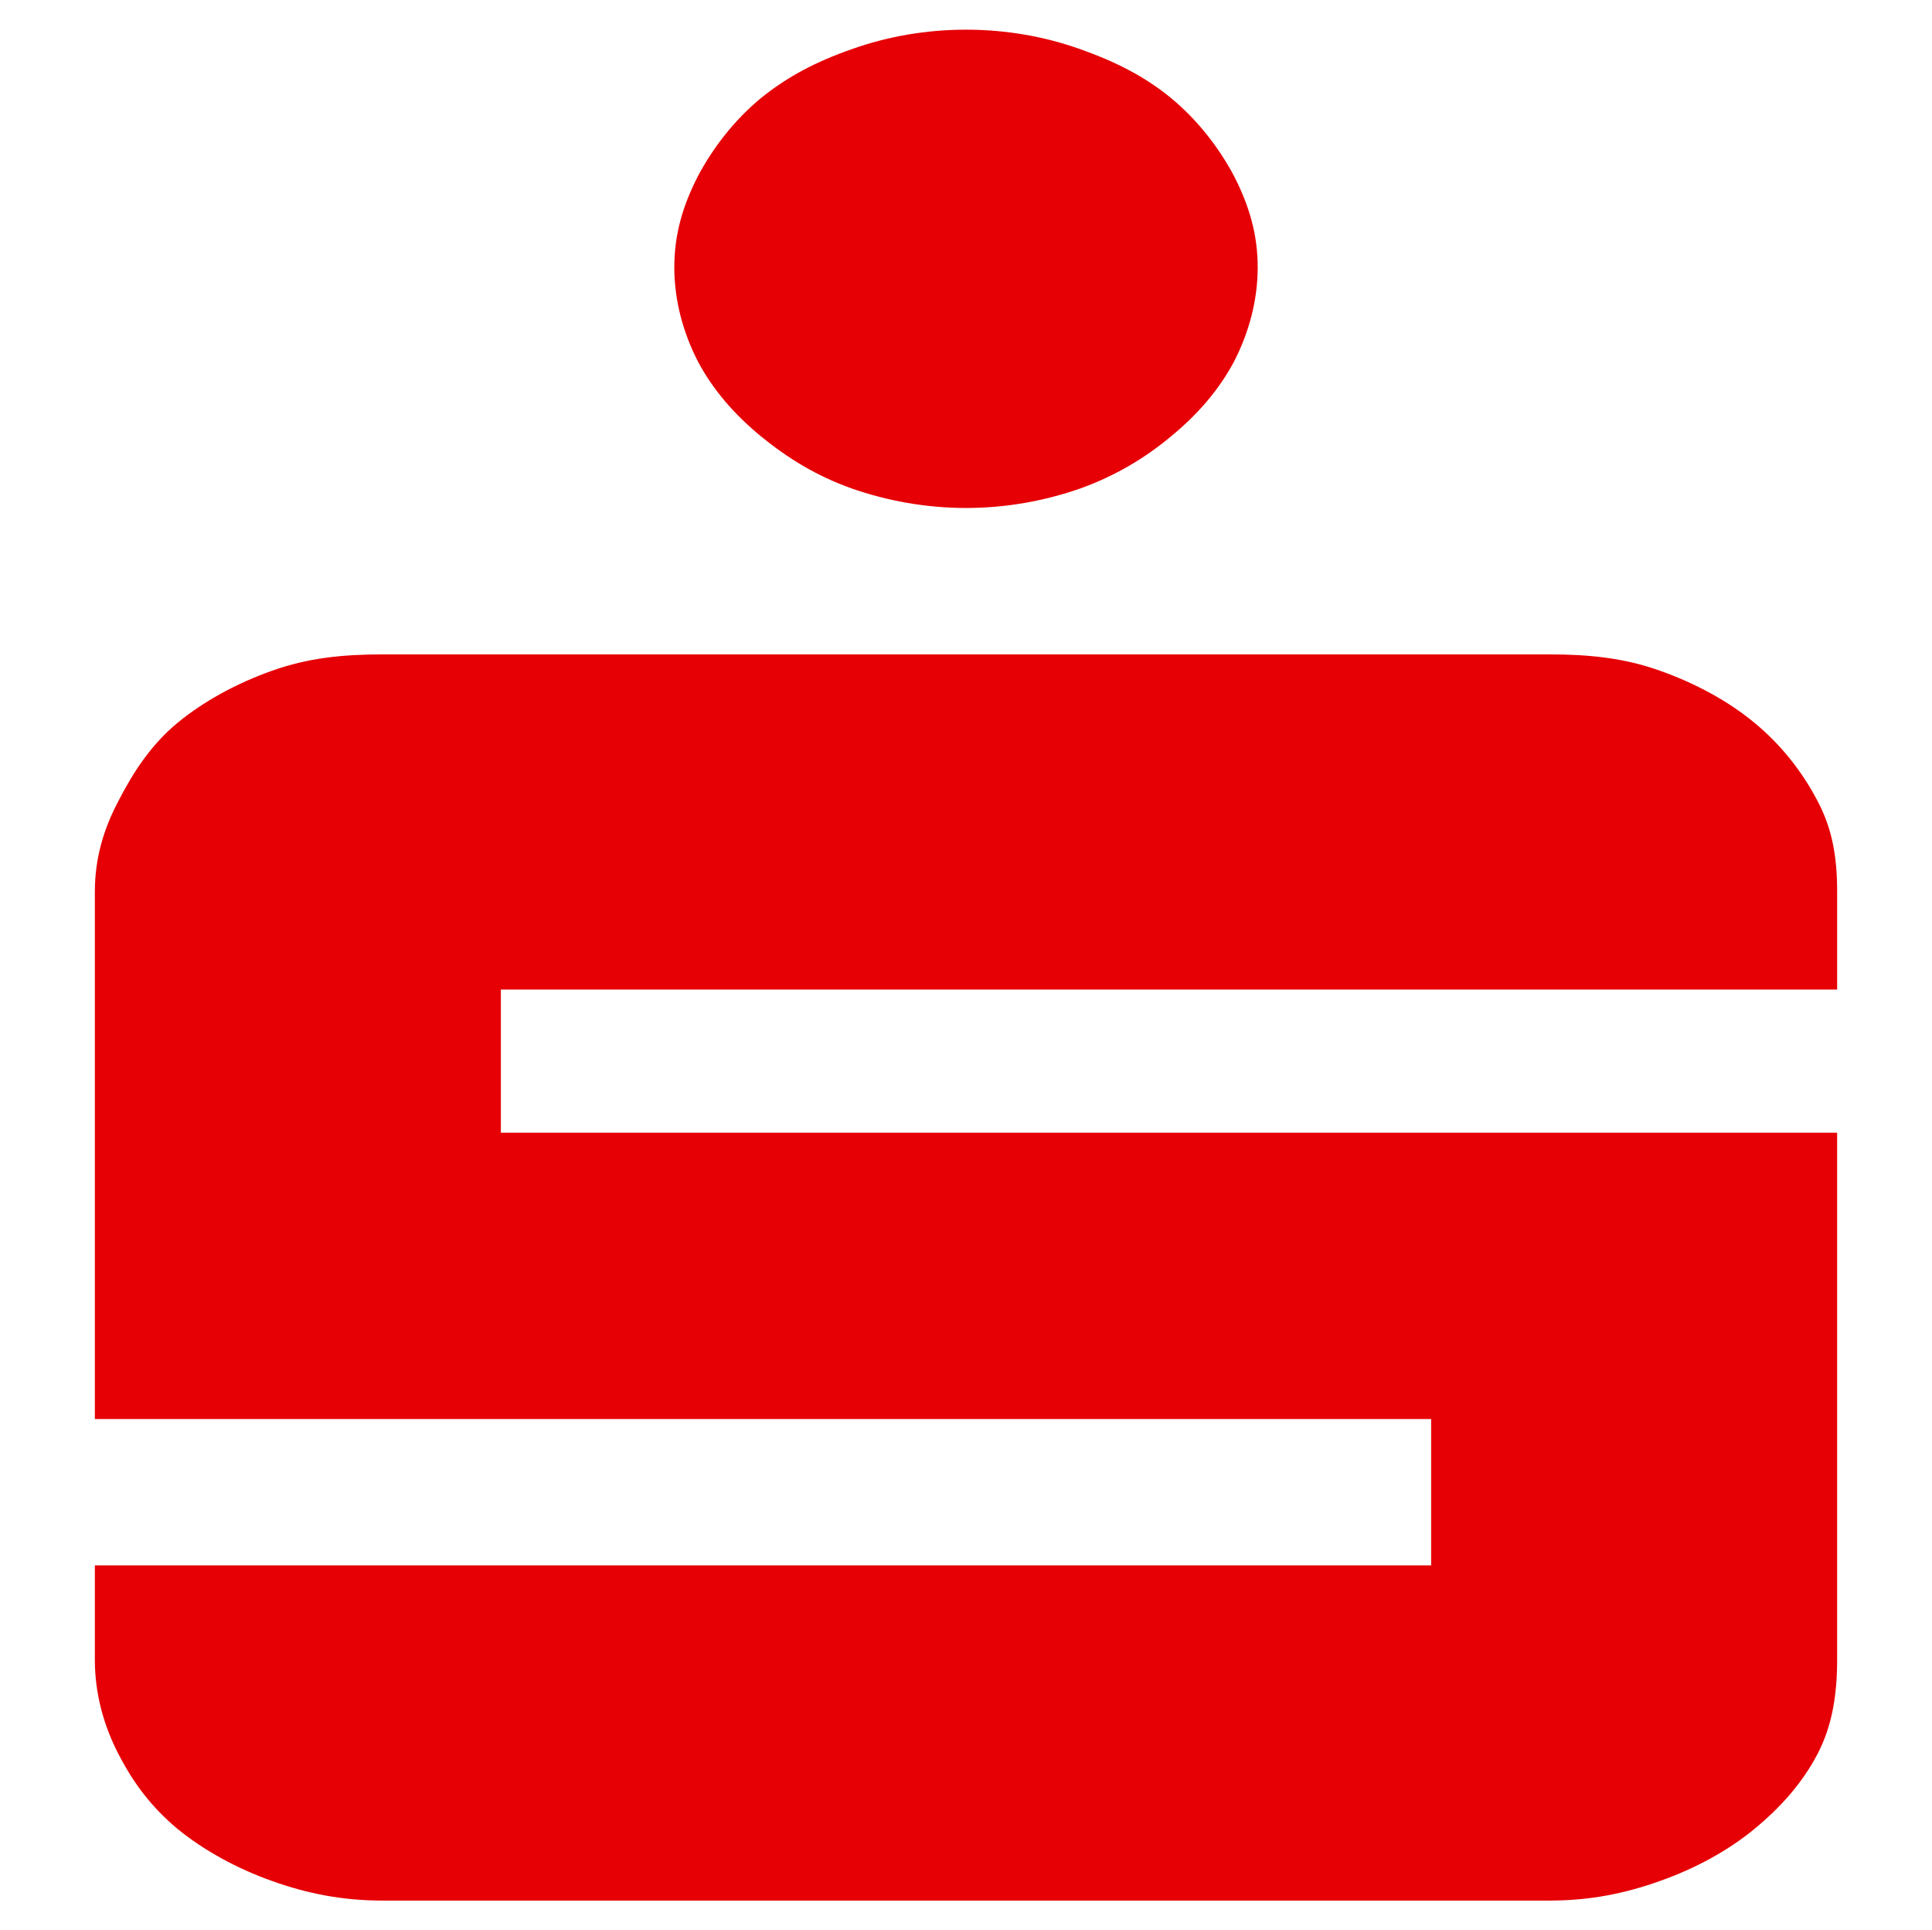 <?xml version="1.0" encoding="UTF-8" standalone="no"?>
<svg
   xmlns:dc="http://purl.org/dc/elements/1.1/"
   xmlns:cc="http://creativecommons.org/ns#"
   xmlns:rdf="http://www.w3.org/1999/02/22-rdf-syntax-ns#"
   xmlns:svg="http://www.w3.org/2000/svg"
   xmlns="http://www.w3.org/2000/svg"
   xmlns:sodipodi="http://sodipodi.sourceforge.net/DTD/sodipodi-0.dtd"
   xmlns:inkscape="http://www.inkscape.org/namespaces/inkscape"
   viewBox="0 0 149.7 149.6"
   version="1.1"
   id="svg3815"
   sodipodi:docname="joomla-favicon.svg"
   inkscape:version="0.92.5 (2060ec1f9f, 2020-04-08)">
  <defs
     id="defs3819" />
  <sodipodi:namedview
     pagecolor="#ffffff"
     bordercolor="#666666"
     borderopacity="1"
     objecttolerance="10"
     gridtolerance="10"
     guidetolerance="10"
     inkscape:pageopacity="0"
     inkscape:pageshadow="2"
     inkscape:window-width="679"
     inkscape:window-height="489"
     id="namedview3817"
     showgrid="false"
     inkscape:zoom="1.57754"
     inkscape:cx="74.849996"
     inkscape:cy="74.800001"
     inkscape:window-x="0"
     inkscape:window-y="0"
     inkscape:window-maximized="0"
     inkscape:current-layer="svg3815" />
  <style
     id="style3799">
		path {fill: #000;}
		@media (prefers-color-scheme: dark) {
		  path {fill: #fff;}
		}
	</style>
  <path
     d="m 74.85,2.3 c -3.103,0 -6.121,0.534 -8.857,1.513 -2.749,0.958 -4.96,2.118 -7.025,3.783 -2.028,1.674 -3.702,3.813 -4.887,6.052 -1.161,2.259 -1.833,4.499 -1.833,7.061 0,2.562 0.672,5.054 1.833,7.313 1.185,2.229 2.859,4.136 4.887,5.8 2.065,1.685 4.276,3.056 7.025,4.035 2.737,0.958 5.754,1.513 8.857,1.513 3.128,0 6.121,-0.555 8.857,-1.513 2.712,-0.978 5.009,-2.35 7.025,-4.035 2.028,-1.664 3.702,-3.571 4.887,-5.8 1.161,-2.259 1.833,-4.751 1.833,-7.313 0,-2.562 -0.672,-4.801 -1.833,-7.061 -1.185,-2.239 -2.859,-4.378 -4.887,-6.052 -2.016,-1.664 -4.313,-2.824 -7.025,-3.783 -2.737,-0.978 -5.73,-1.513 -8.857,-1.513 z M 29.646,50.717 c -3.103,0 -5.815,0.282 -8.552,1.261 -2.737,0.968 -5.29,2.36 -7.33,4.035 -2.028,1.674 -3.421,3.793 -4.581,6.052 -1.185,2.239 -1.833,4.499 -1.833,7.061 V 109.978 H 110.891 v 11.348 H 7.35 v 2.017 5.296 c 0,2.572 0.66,5.054 1.833,7.313 1.161,2.259 2.566,4.115 4.581,5.8 2.04,1.664 4.594,3.066 7.33,4.035 2.737,0.978 5.449,1.513 8.552,1.513 h 90.407 c 3.103,0 5.815,-0.534 8.552,-1.513 2.749,-0.968 5.314,-2.37 7.33,-4.035 2.04,-1.685 3.702,-3.541 4.887,-5.8 1.185,-2.259 1.527,-4.741 1.527,-7.313 V 123.343 87.787 H 38.809 V 76.691 H 142.35 v -7.565 c 0,-2.562 -0.329,-4.822 -1.527,-7.061 -1.173,-2.259 -2.847,-4.378 -4.887,-6.052 -2.016,-1.674 -4.581,-3.066 -7.33,-4.035 -2.737,-0.978 -5.449,-1.261 -8.552,-1.261 z"
     id="path7445"
     style="fill:#e60005;fill-opacity:1;fill-rule:nonzero;stroke:none;stroke-width:0.346"
     inkscape:connector-curvature="0" />
</svg>
